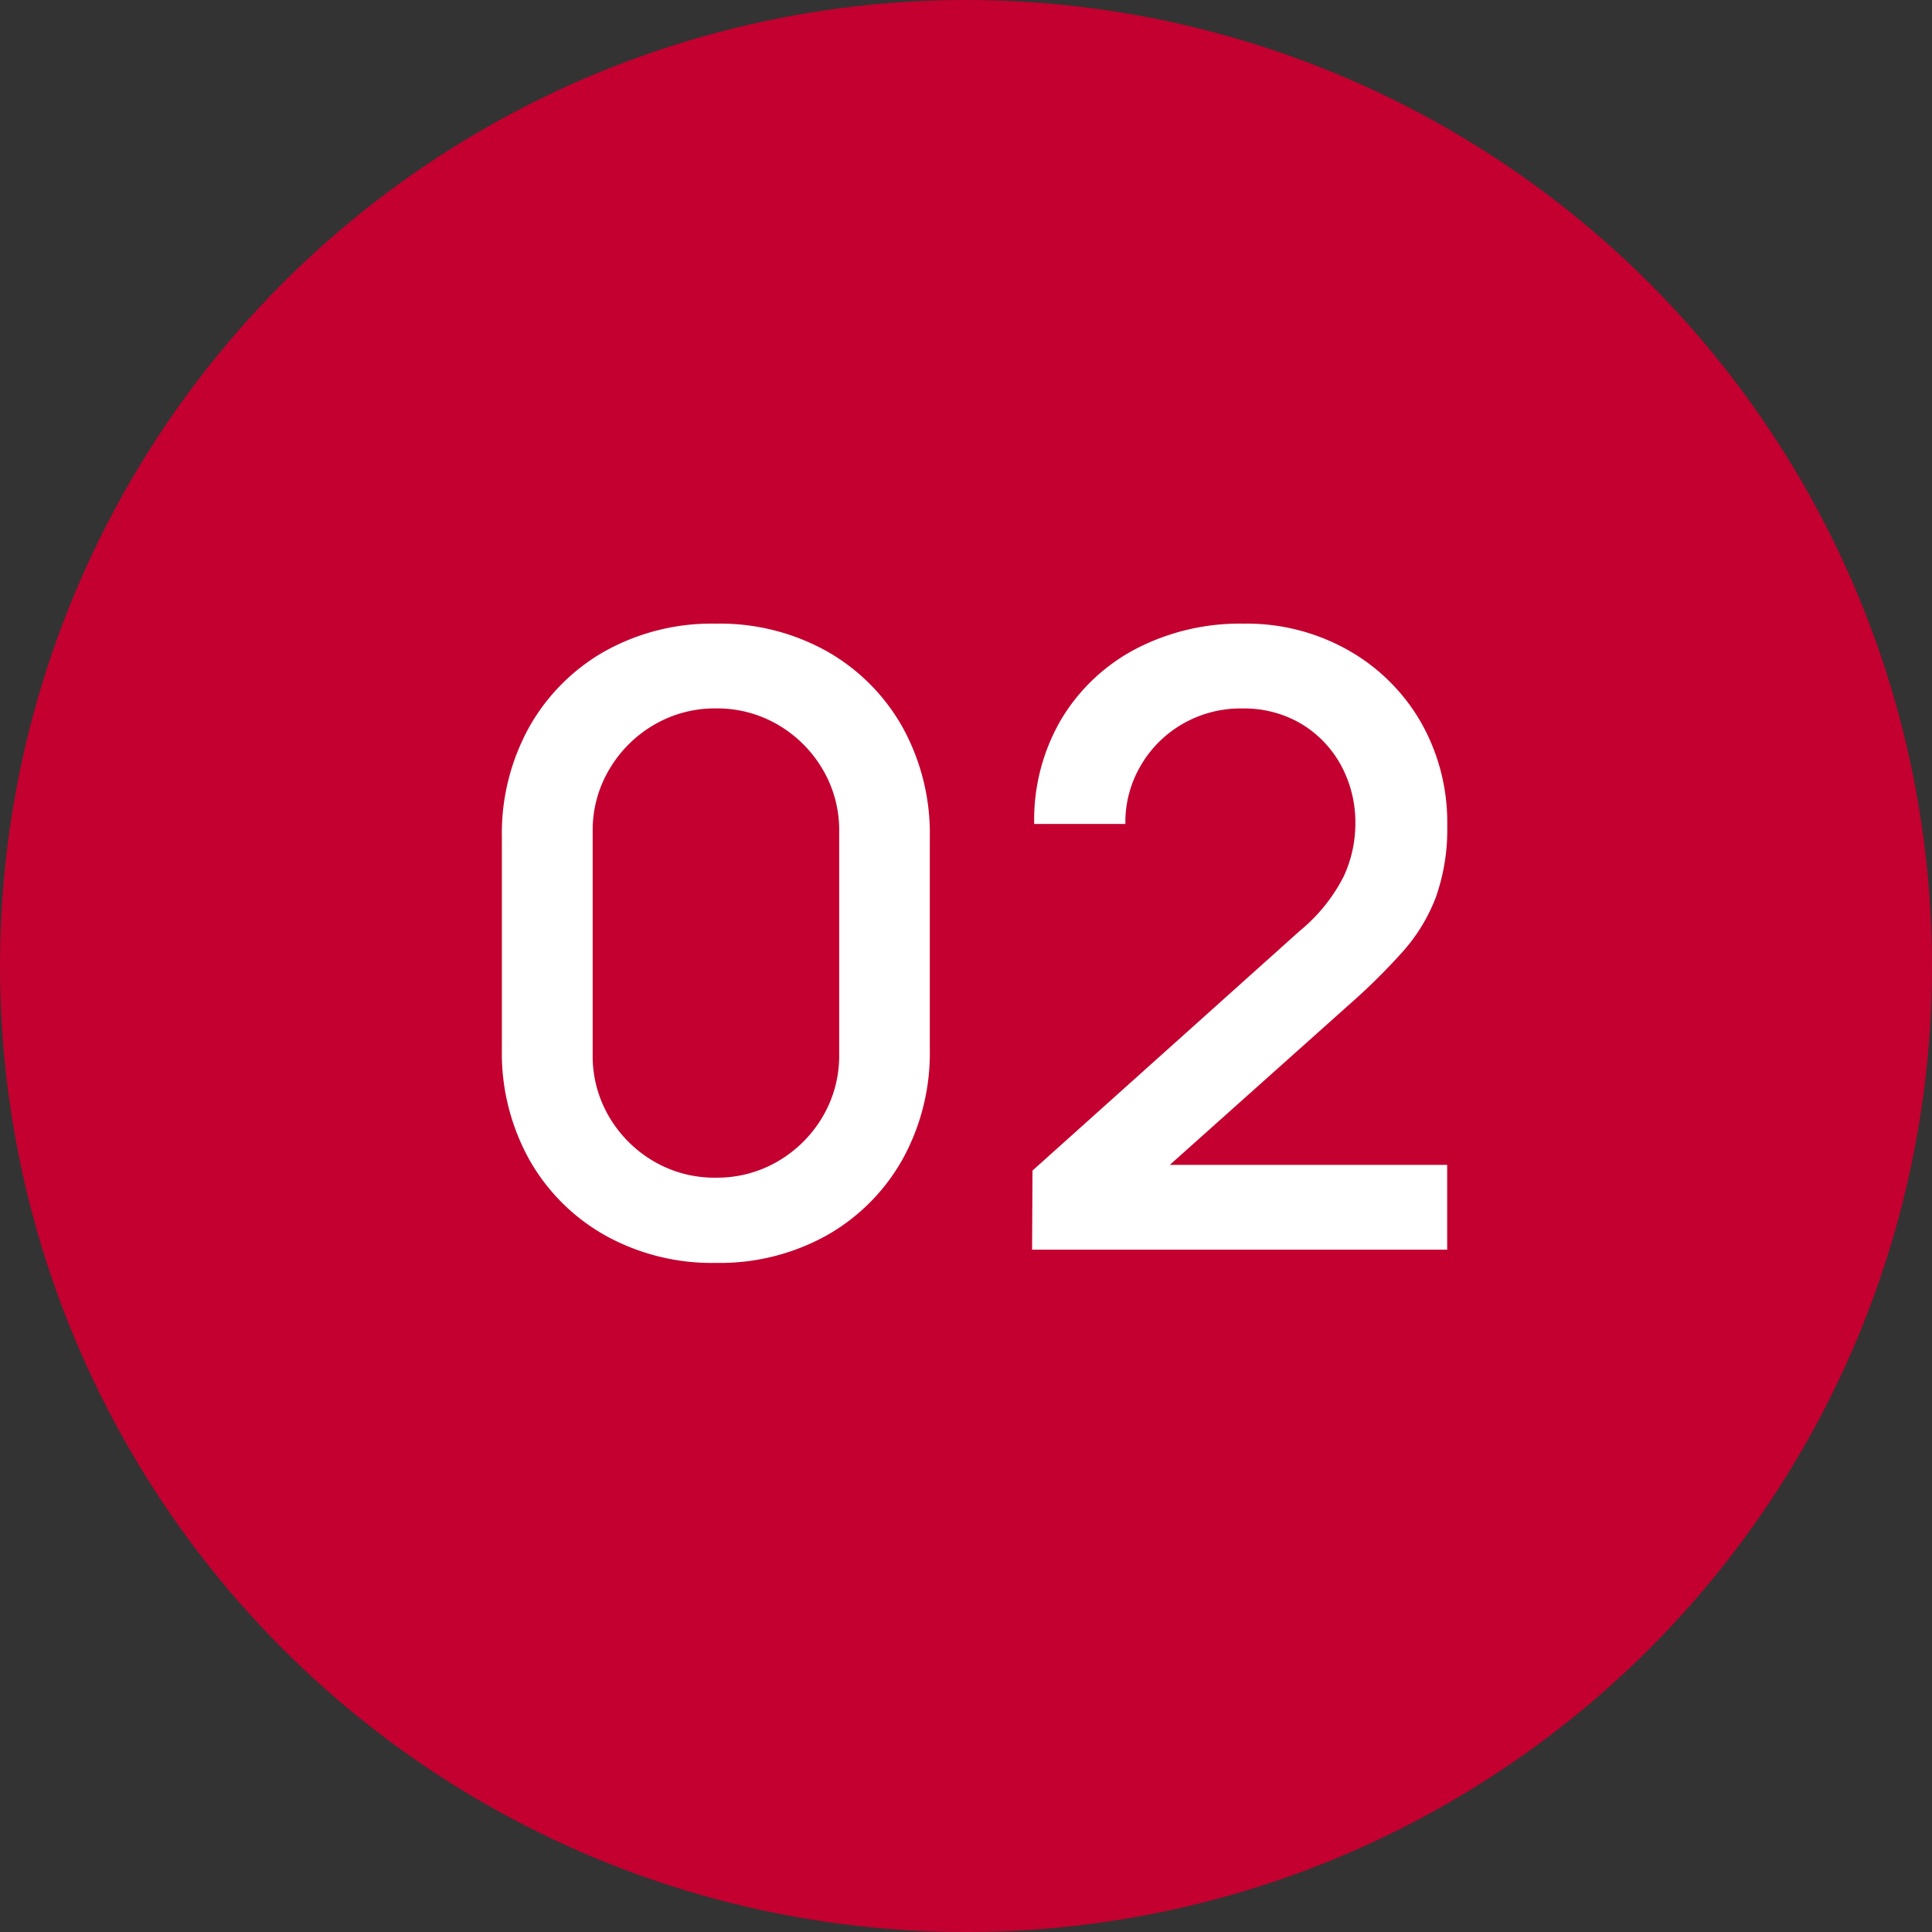 <svg xmlns="http://www.w3.org/2000/svg" width="34" height="34" viewBox="0 0 34 34">
  <rect x="0" y="0" width="34" height="34" fill="#333333" stroke="none"/>
  <g id="グループ_6193" data-name="グループ 6193" transform="translate(-199 -2816)">
    <circle id="楕円形_90" data-name="楕円形 90" cx="17" cy="17" r="17" transform="translate(199 2816)" fill="#c3002f"/>
    <path id="パス_8667" data-name="パス 8667" d="M-4.4.225a3.864,3.864,0,0,1-1.95-.484A3.509,3.509,0,0,1-7.684-1.59a3.864,3.864,0,0,1-.484-1.95V-7.26a3.864,3.864,0,0,1,.484-1.95,3.509,3.509,0,0,1,1.331-1.331,3.864,3.864,0,0,1,1.95-.484,3.864,3.864,0,0,1,1.95.484A3.509,3.509,0,0,1-1.121-9.21,3.864,3.864,0,0,1-.637-7.26v3.72a3.864,3.864,0,0,1-.484,1.95A3.509,3.509,0,0,1-2.452-.259,3.864,3.864,0,0,1-4.4.225Zm0-1.5a2.113,2.113,0,0,0,1.091-.289,2.19,2.19,0,0,0,.784-.78,2.107,2.107,0,0,0,.293-1.1v-3.93a2.093,2.093,0,0,0-.293-1.091,2.19,2.19,0,0,0-.784-.78A2.113,2.113,0,0,0-4.4-9.533a2.113,2.113,0,0,0-1.091.289,2.19,2.19,0,0,0-.784.78A2.093,2.093,0,0,0-6.57-7.372v3.93a2.107,2.107,0,0,0,.292,1.1,2.19,2.19,0,0,0,.784.78A2.113,2.113,0,0,0-4.4-1.275ZM1.163-.008,1.17-1.4l4.7-4.215a2.992,2.992,0,0,0,.776-.96,2.21,2.21,0,0,0,.206-.915A2.111,2.111,0,0,0,6.6-8.531a1.923,1.923,0,0,0-.7-.731,1.972,1.972,0,0,0-1.035-.27,2.037,2.037,0,0,0-1.069.281A2.013,2.013,0,0,0,3.06-8.5a1.954,1.954,0,0,0-.255,1H1.2a3.5,3.5,0,0,1,.476-1.841,3.336,3.336,0,0,1,1.309-1.238,3.969,3.969,0,0,1,1.9-.446,3.632,3.632,0,0,1,1.83.461A3.409,3.409,0,0,1,8-9.3a3.56,3.56,0,0,1,.469,1.83,3.587,3.587,0,0,1-.2,1.26,3.1,3.1,0,0,1-.585.96,11.184,11.184,0,0,1-.975.96L3.083-1.05,2.91-1.5H8.468V-.008Z" transform="translate(216 2838)" fill="#fff"/>
  </g>
</svg>
